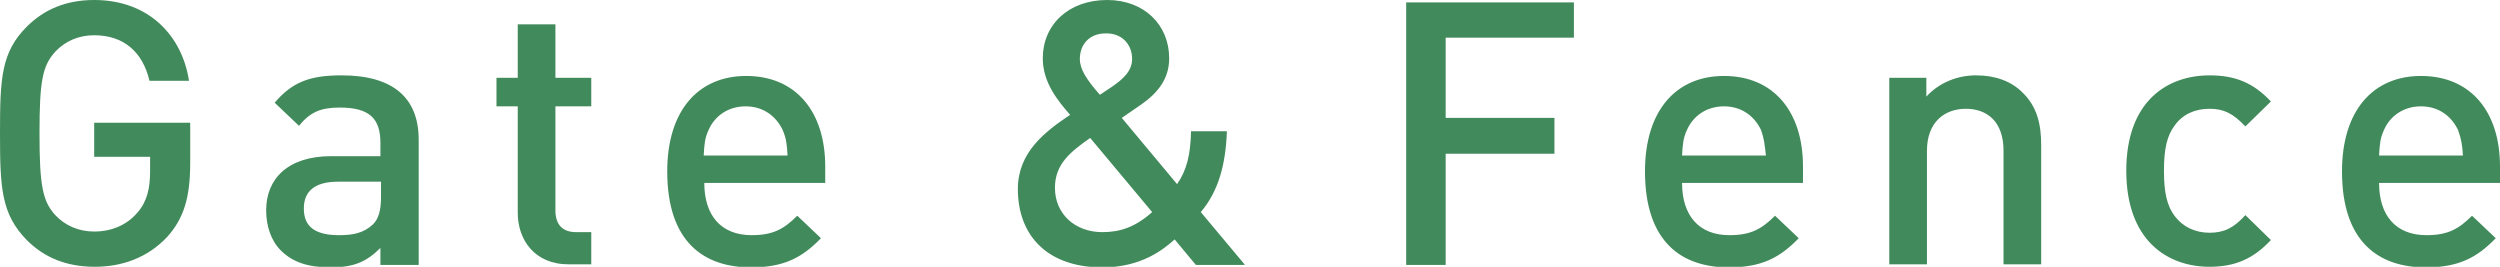 <?xml version="1.0" encoding="utf-8"?>
<!-- Generator: Adobe Illustrator 24.2.3, SVG Export Plug-In . SVG Version: 6.00 Build 0)  -->
<svg version="1.1" id="レイヤー_1" xmlns="http://www.w3.org/2000/svg" xmlns:xlink="http://www.w3.org/1999/xlink" x="0px"
	 y="0px" viewBox="0 0 411.4 43.9" style="enable-background:new 0 0 411.4 43.9;" xml:space="preserve">
<style type="text/css">
	.st0{clip-path:url(#SVGID_2_);fill:#418A5B;}
</style>
<g>
	<defs>
		<rect id="SVGID_1_" width="411.4" height="43.9"/>
	</defs>
	<clipPath id="SVGID_2_">
		<use xlink:href="#SVGID_1_"  style="overflow:visible;"/>
	</clipPath>
	<path class="st0" d="M405.3,25.6h-13.8c0.1-1.9,0.2-2.9,0.8-4.2c1-2.3,3.2-3.9,6.1-3.9c2.9,0,5,1.6,6.1,3.9
		C405,22.8,405.2,23.8,405.3,25.6 M411.4,30v-2.6c0-9-4.8-14.9-13-14.9c-7.9,0-13,5.7-13,15.7c0,11.7,6.1,15.8,13.8,15.8
		c5.4,0,8.4-1.6,11.5-4.8l-3.9-3.7c-2.2,2.2-4,3.2-7.5,3.2c-5.1,0-7.8-3.3-7.8-8.6H411.4z M373.7,39.5l-4.2-4.1
		c-1.9,2.1-3.5,2.9-5.9,2.9c-2.4,0-4.4-1-5.7-2.7c-1.3-1.7-1.8-3.9-1.8-7.5c0-3.6,0.5-5.8,1.8-7.5c1.3-1.8,3.3-2.7,5.7-2.7
		c2.4,0,3.9,0.8,5.9,2.9l4.2-4.1c-2.9-3.1-5.9-4.3-10.1-4.3c-6.9,0-13.7,4.2-13.7,15.7s6.8,15.8,13.7,15.8
		C367.8,43.9,370.8,42.6,373.7,39.5 M335.9,43.5V23.9c0-3.5-0.7-6.4-3.1-8.7c-1.8-1.8-4.4-2.8-7.6-2.8c-3.1,0-6.1,1.2-8.2,3.5v-3.1
		h-6.1v30.7h6.2V24.8c0-4.7,2.9-6.9,6.4-6.9c3.5,0,6.2,2.1,6.2,6.9v18.7H335.9z M290.6,25.6h-13.8c0.1-1.9,0.2-2.9,0.8-4.2
		c1-2.3,3.2-3.9,6.1-3.9c2.9,0,5,1.6,6.1,3.9C290.3,22.8,290.4,23.8,290.6,25.6 M296.7,30v-2.6c0-9-4.8-14.9-13-14.9
		c-7.9,0-13,5.7-13,15.7c0,11.7,6.1,15.8,13.8,15.8c5.4,0,8.4-1.6,11.5-4.8l-3.9-3.7c-2.2,2.2-4,3.2-7.5,3.2c-5.1,0-7.8-3.3-7.8-8.6
		H296.7z M259,6.2V0.4h-27.6v43.2h6.5V25.3h17.9v-5.9h-17.9V6.2H259z M186.3,9.7c0,2-1.5,3.3-3.2,4.5l-2.1,1.4
		c-2.2-2.5-3.3-4.2-3.3-5.9c0-2.4,1.6-4.2,4.2-4.2C184.6,5.4,186.3,7.3,186.3,9.7 M189.6,34.9c-2.8,2.5-5.3,3.3-8.2,3.3
		c-4.5,0-7.8-3-7.8-7.3c0-4,2.7-6,5.8-8.2L189.6,34.9z M204.8,43.5l-7.2-8.6c2.9-3.4,4.1-7.8,4.3-13.3h-5.9
		c-0.1,3.9-0.7,6.4-2.3,8.7l-9.1-10.9l3.2-2.2c2.7-1.9,4.6-4.2,4.6-7.6c0-5.5-4.1-9.6-10.2-9.6c-6.4,0-10.6,4.1-10.6,9.6
		c0,4,2.5,7,4.5,9.3c-4.2,2.8-8.6,6.2-8.6,12.2c0,7.8,5,12.9,13.9,12.9c6.5,0,10.1-3,11.9-4.6l3.5,4.2H204.8z M129.6,25.6h-13.8
		c0.1-1.9,0.2-2.9,0.8-4.2c1-2.3,3.2-3.9,6.1-3.9c2.9,0,5,1.6,6.1,3.9C129.4,22.8,129.5,23.8,129.6,25.6 M135.8,30v-2.6
		c0-9-4.8-14.9-13-14.9c-7.9,0-13,5.7-13,15.7c0,11.7,6.1,15.8,13.8,15.8c5.4,0,8.4-1.6,11.5-4.8l-3.9-3.7c-2.2,2.2-4,3.2-7.5,3.2
		c-5.1,0-7.8-3.3-7.8-8.6H135.8z M97.3,43.5v-5.3h-2.5c-2.3,0-3.4-1.3-3.4-3.6V17.5h5.9v-4.7h-5.9V4h-6.2v8.8h-3.5v4.7h3.5V35
		c0,4.4,2.7,8.5,8.4,8.5H97.3z M62.7,32.4c0,2.2-0.4,3.6-1.3,4.5c-1.6,1.5-3.4,1.8-5.6,1.8c-4.1,0-5.8-1.5-5.8-4.4s1.9-4.4,5.6-4.4
		h7.1V32.4z M68.9,43.5V23c0-6.9-4.2-10.6-12.7-10.6c-5.2,0-8.1,1.1-11,4.5l4,3.8c1.8-2.2,3.5-3,6.7-3c4.9,0,6.7,1.8,6.7,5.8v2.2
		h-8.1c-7.1,0-10.7,3.7-10.7,8.9c0,2.6,0.8,5,2.4,6.6c1.9,1.9,4.4,2.8,8.2,2.8s5.9-0.9,8.2-3.2v2.8H68.9z M31.3,26.8v-6.6H15.5v5.6
		h9.2v2.4c0,2.8-0.5,5-2.1,6.8c-1.7,2-4.2,3.1-7.1,3.1c-2.6,0-4.8-1-6.4-2.7C7,33.1,6.5,30.5,6.5,21.9S7,10.8,9.1,8.5
		c1.6-1.7,3.8-2.7,6.4-2.7c4.9,0,8,2.8,9.1,7.5h6.5C30,6,24.6,0,15.5,0C10.8,0,7.2,1.6,4.4,4.4C0.2,8.6,0,12.9,0,21.9
		s0.2,13.3,4.4,17.6c2.8,2.8,6.4,4.4,11.2,4.4c4.5,0,8.7-1.5,11.9-4.9C30.3,35.9,31.3,32.4,31.3,26.8"/>
</g>
</svg>
